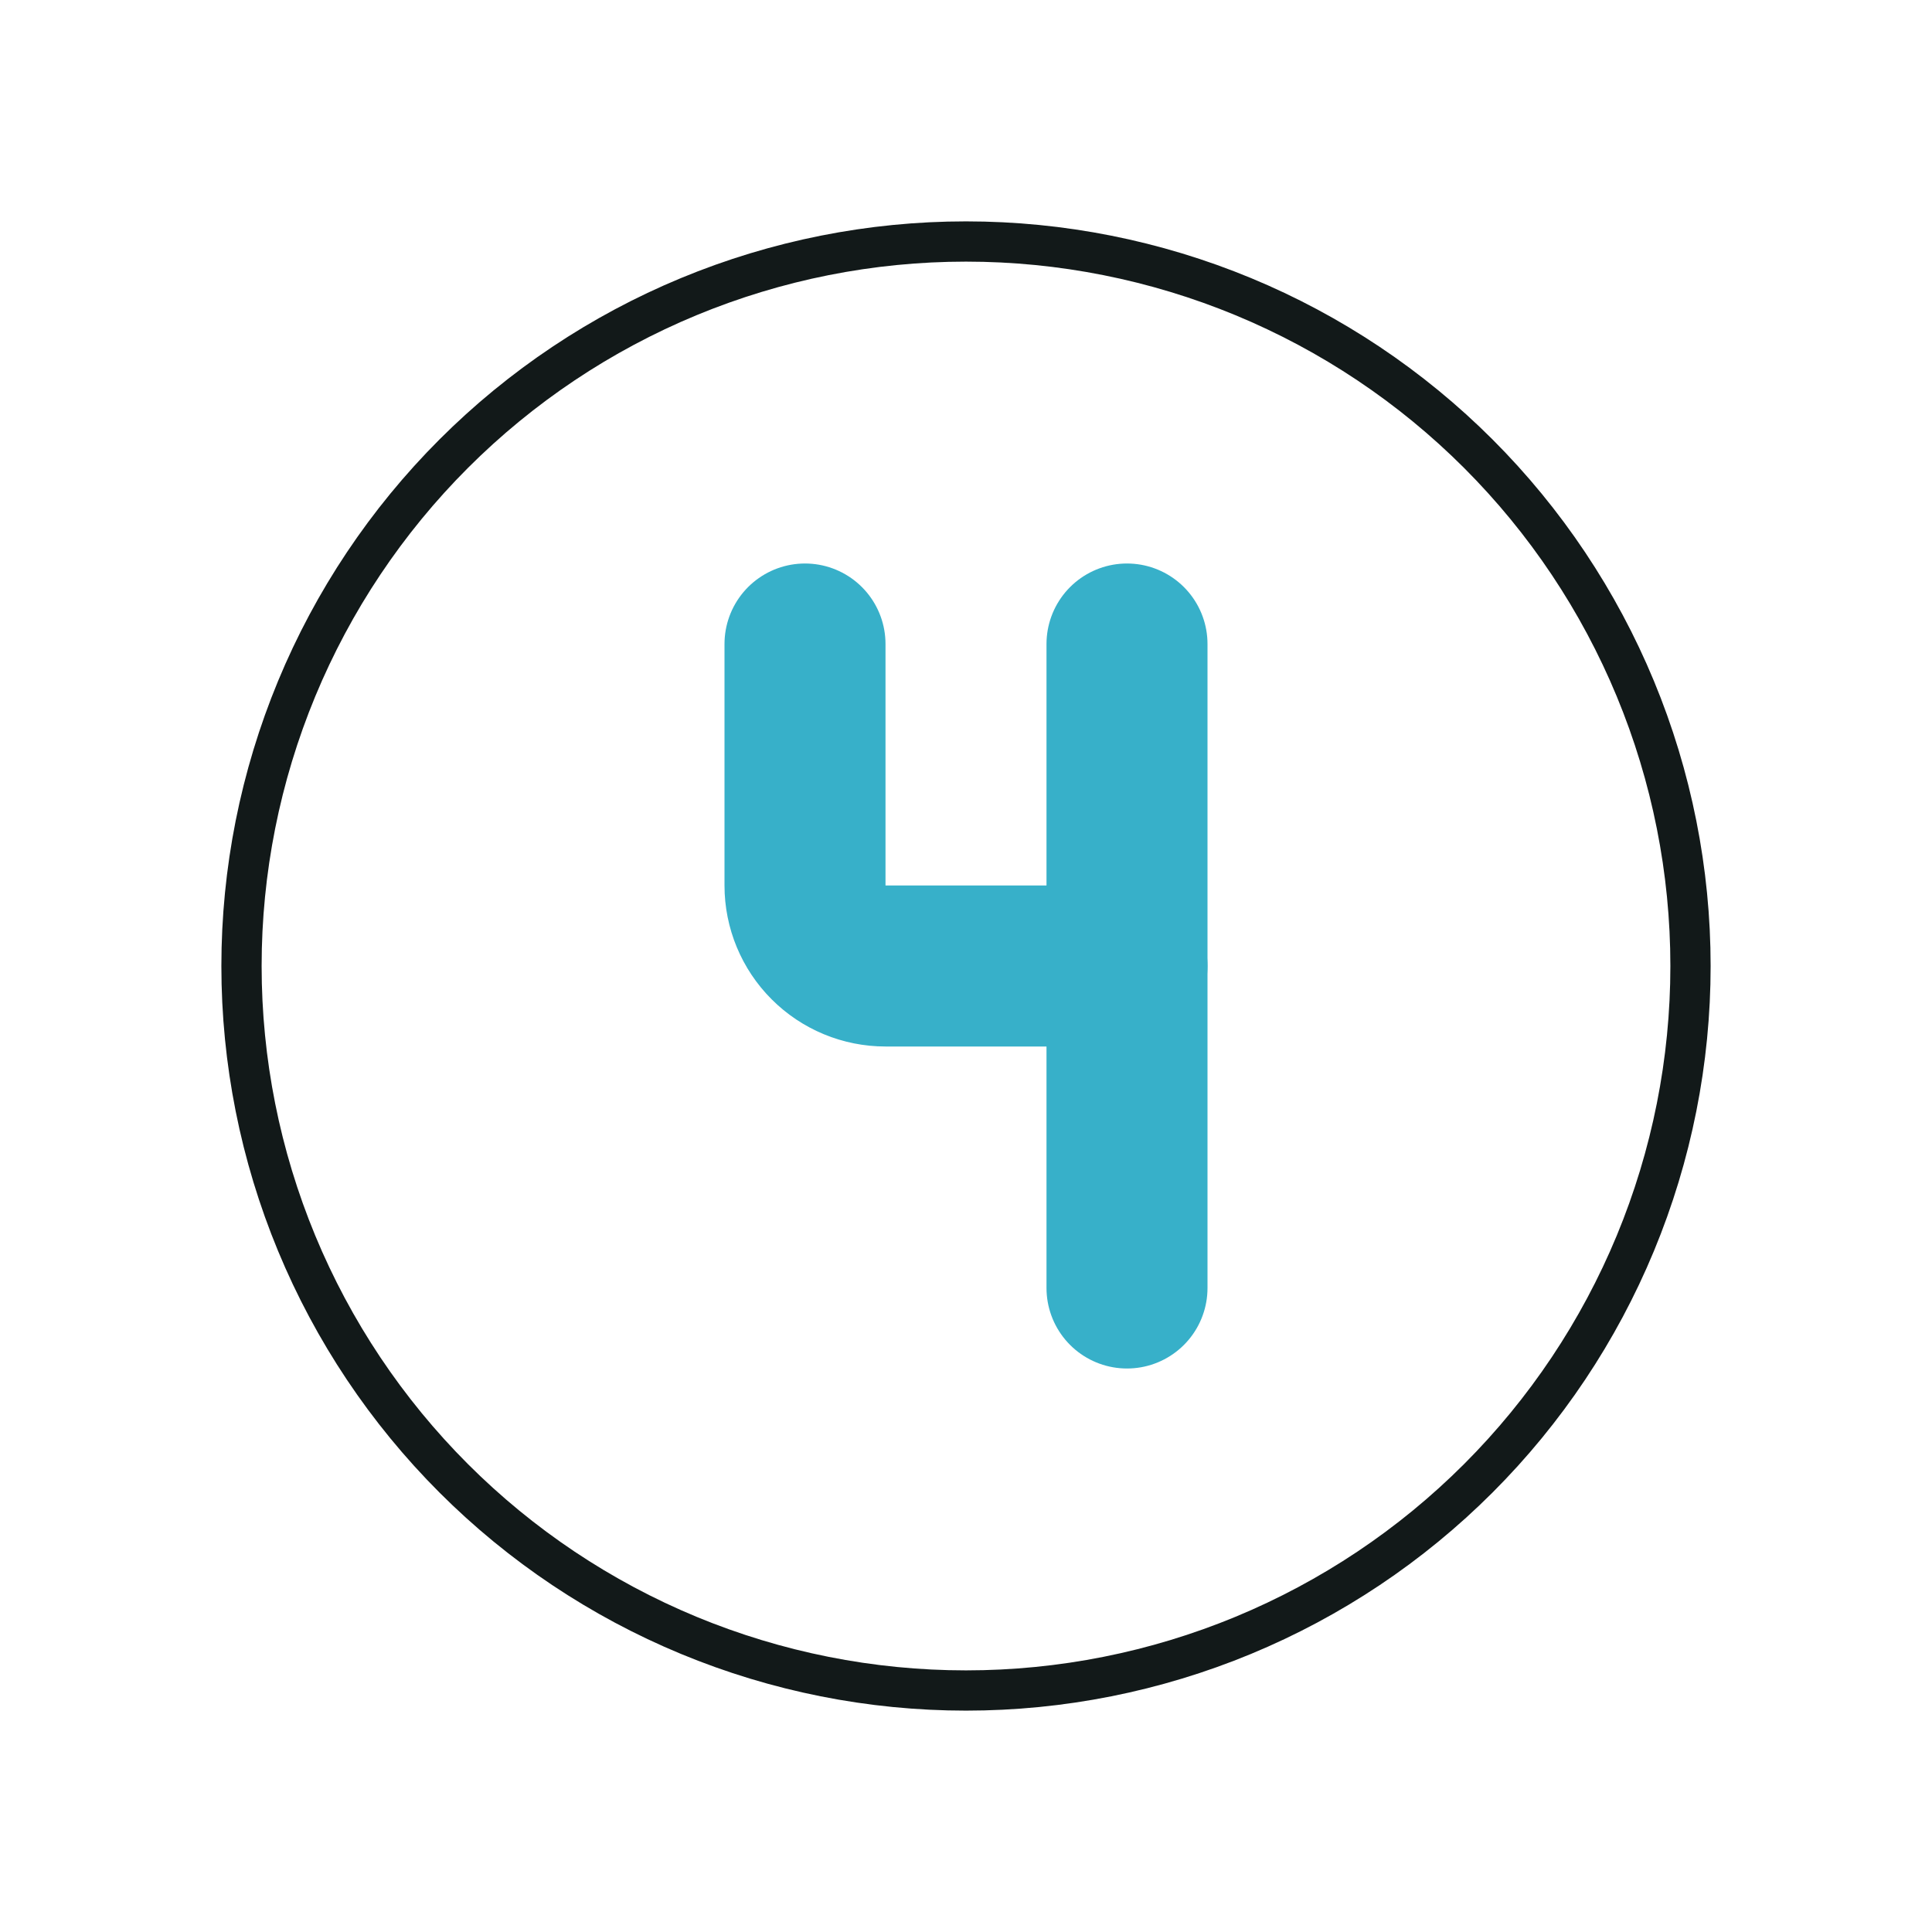 <svg width="96" height="96" viewBox="0 0 96 96" fill="none" xmlns="http://www.w3.org/2000/svg">
<g clip-path="url(#clip0_3350_20142)">
<path d="M12 48C12 52.728 12.931 57.409 14.74 61.777C16.549 66.144 19.201 70.113 22.544 73.456C25.887 76.799 29.856 79.451 34.223 81.26C38.591 83.069 43.272 84 48 84C52.728 84 57.409 83.069 61.777 81.26C66.144 79.451 70.113 76.799 73.456 73.456C76.799 70.113 79.451 66.144 81.26 61.777C83.069 57.409 84 52.728 84 48C84 43.272 83.069 38.591 81.26 34.223C79.451 29.856 76.799 25.887 73.456 22.544C70.113 19.201 66.144 16.549 61.777 14.74C57.409 12.931 52.728 12 48 12C43.272 12 38.591 12.931 34.223 14.74C29.856 16.549 25.887 19.201 22.544 22.544C19.201 25.887 16.549 29.856 14.74 34.223C12.931 38.591 12 43.272 12 48Z" stroke="#121919" stroke-width="2" stroke-linecap="round" stroke-linejoin="round"/>
<path d="M40 32V44C40 45.061 40.421 46.078 41.172 46.828C41.922 47.579 42.939 48 44 48H56" stroke="#37B0C9" stroke-width="8" stroke-linecap="round" stroke-linejoin="round"/>
<path d="M56 32V64" stroke="#37B0C9" stroke-width="8" stroke-linecap="round" stroke-linejoin="round"/>
</g>
<defs>
<clipPath id="clip0_3350_20142">
<rect width="96" height="96" fill="white"/>
</clipPath>
</defs>
</svg>
